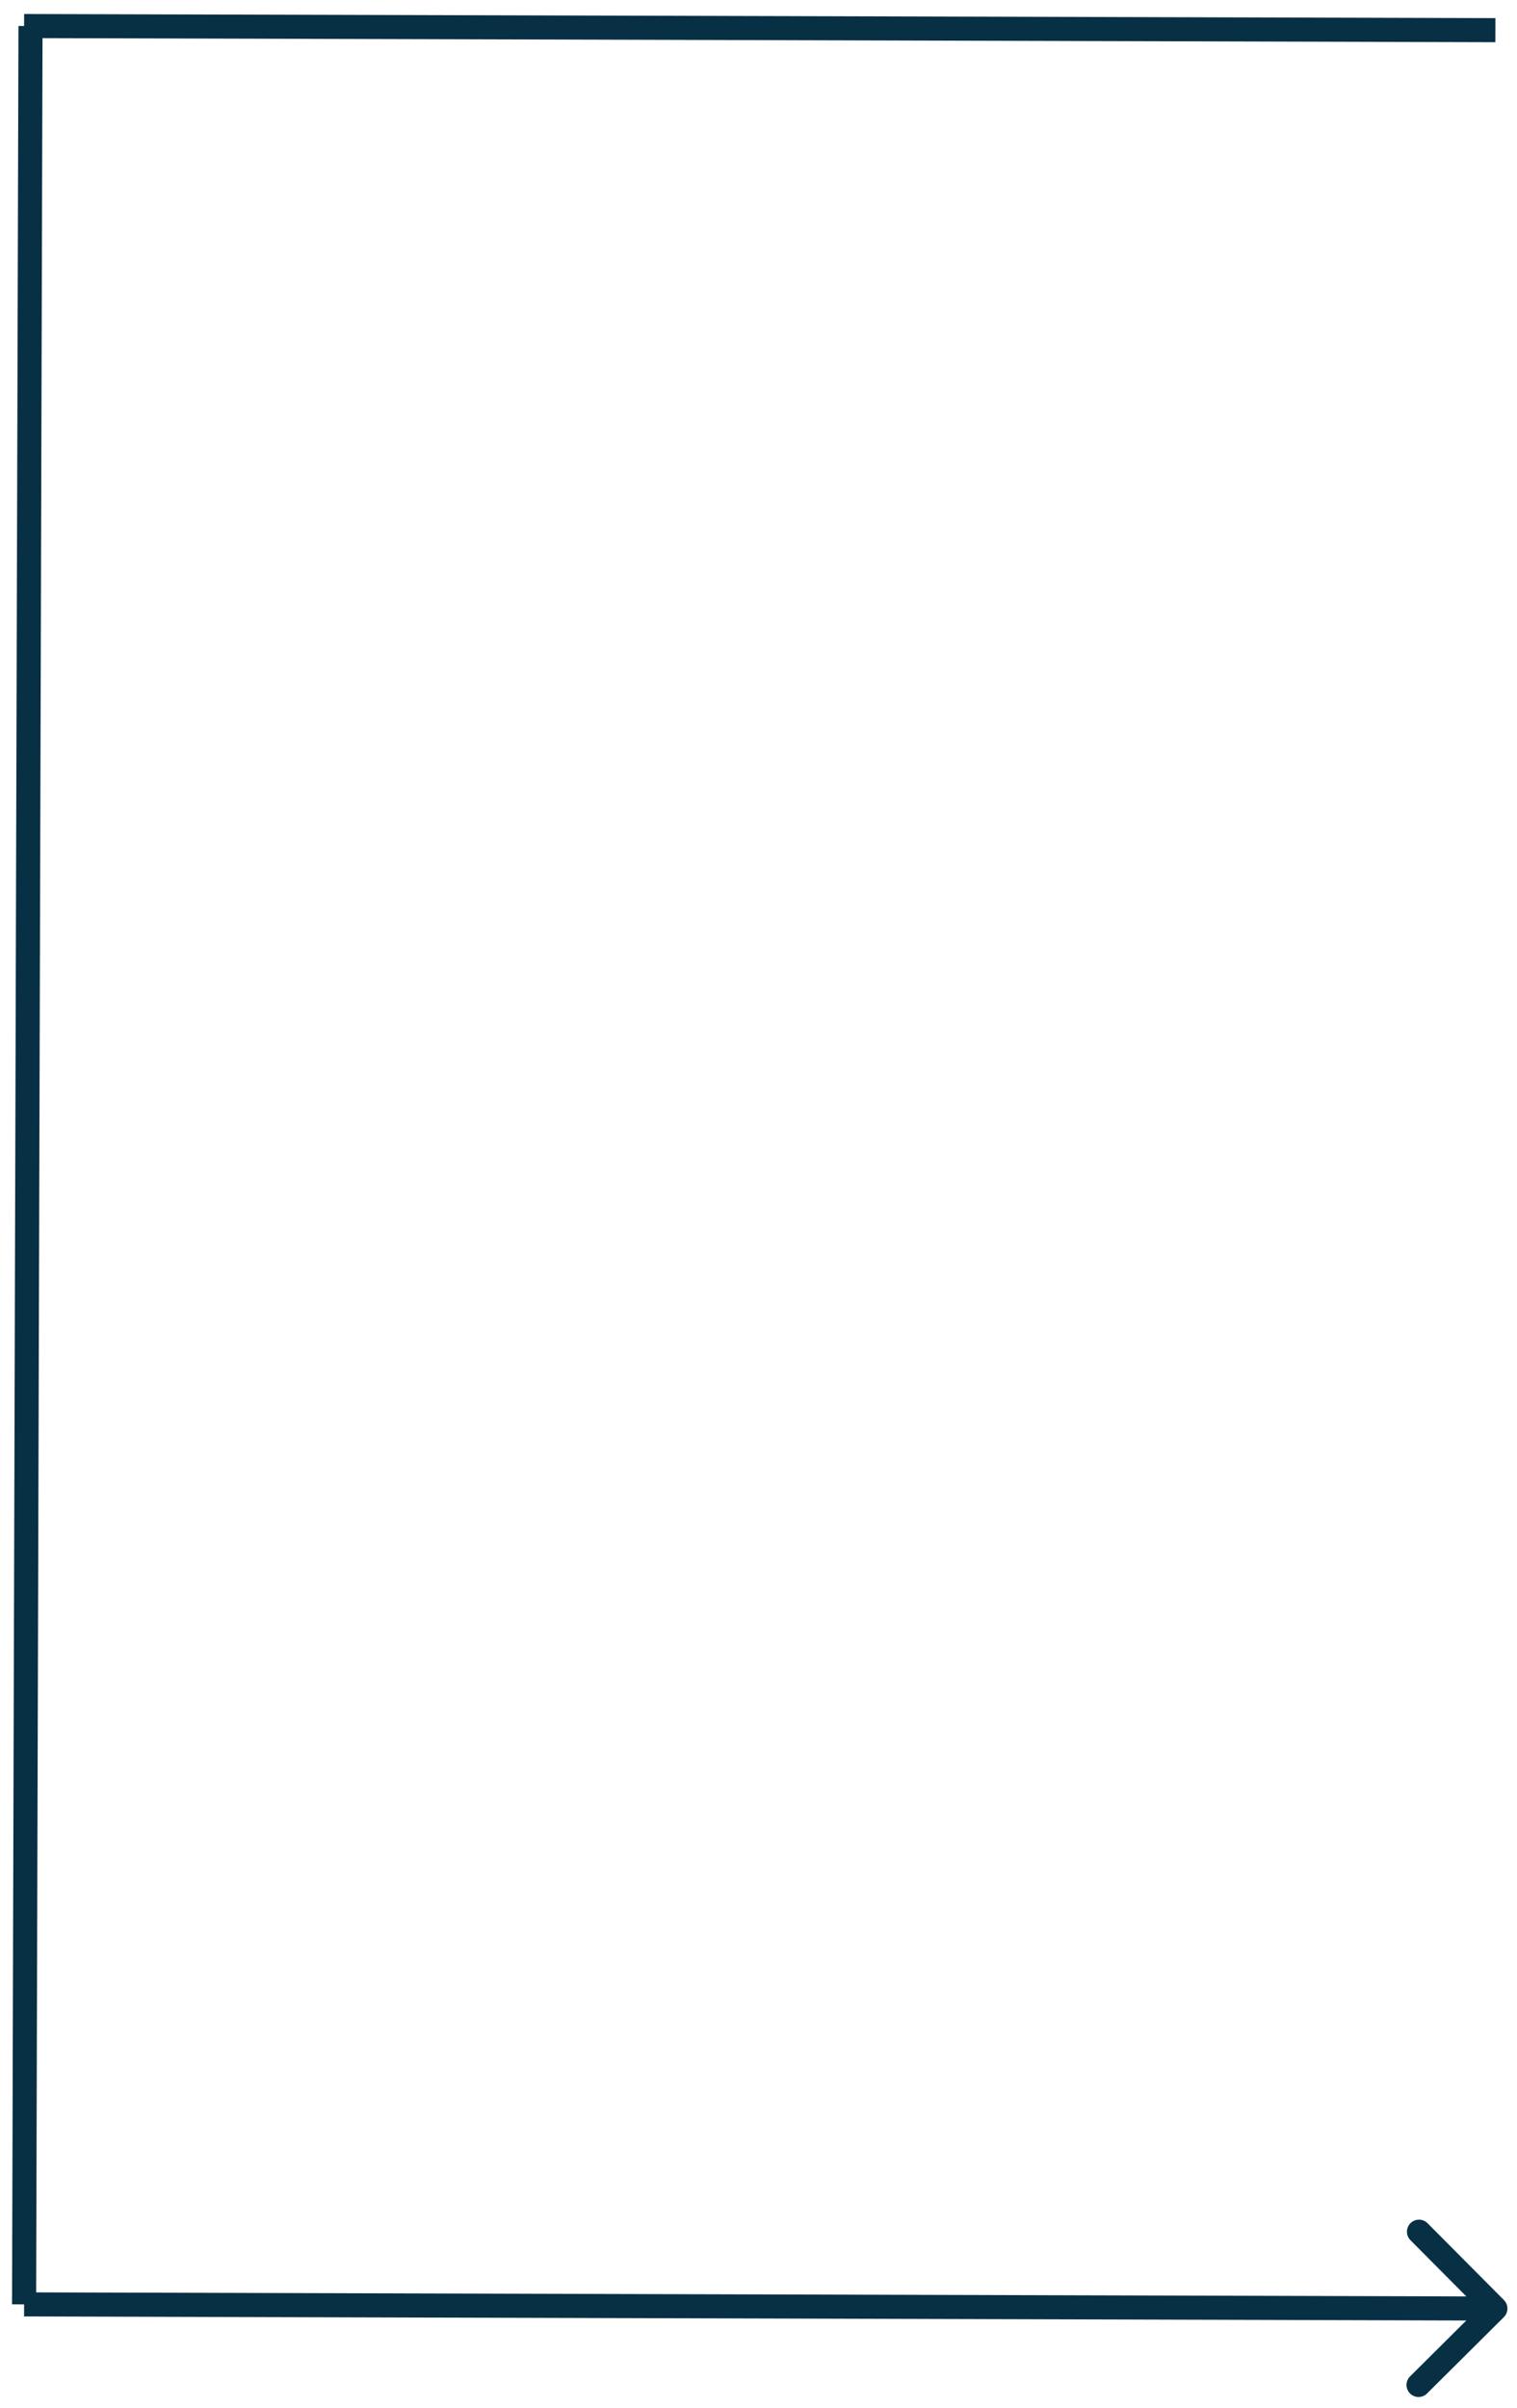 <svg xmlns="http://www.w3.org/2000/svg" width="63" height="100" viewBox="0 0 63 100" fill="none"><path d="M62.455 96.219C62.651 96.024 62.652 95.707 62.457 95.511L59.284 92.32C59.09 92.125 58.773 92.124 58.577 92.318C58.381 92.513 58.38 92.83 58.575 93.026L61.395 95.862L58.559 98.682C58.363 98.877 58.362 99.194 58.557 99.389C58.752 99.585 59.068 99.586 59.264 99.391L62.455 96.219ZM0.999 96.191L62.101 96.364L62.104 95.364L1.001 95.191L0.999 96.191Z" fill="#083045"></path><path d="M1 1.081L62.103 1.253" stroke="#083045"></path><path d="M1 95.691L1.267 1.08" stroke="#083045"></path></svg>